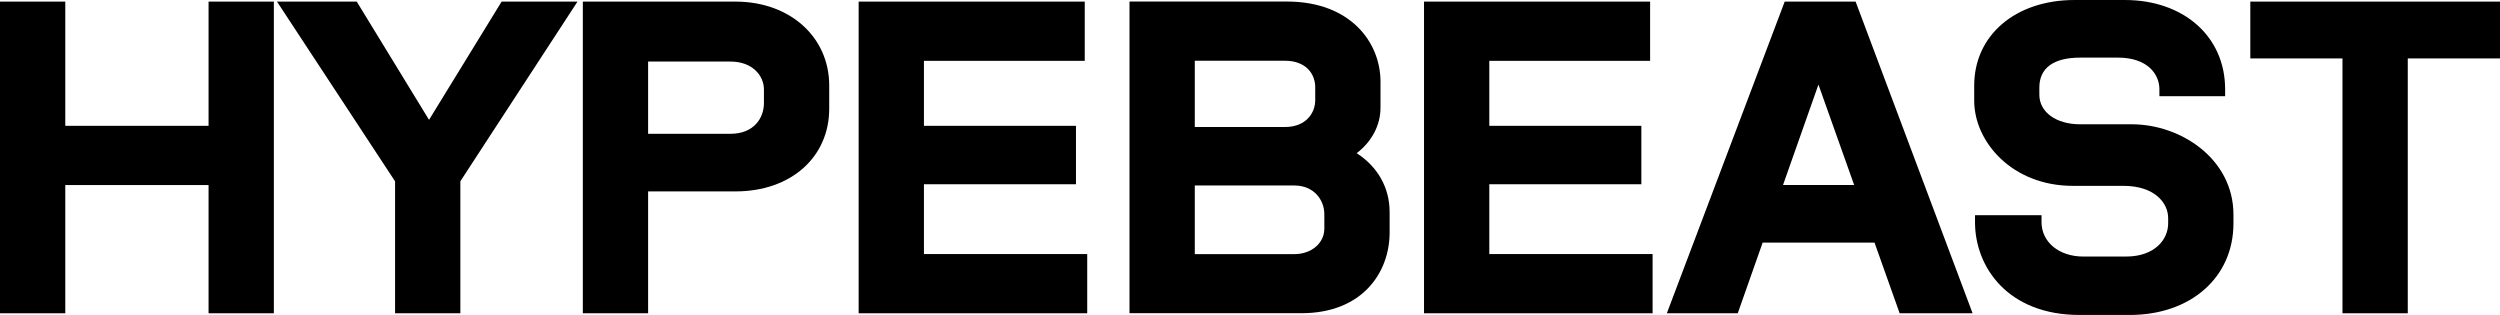 <svg viewBox="0 0 342.34 43.12" xmlns="http://www.w3.org/2000/svg" data-name="Layer 2" id="Layer_2">
  <g data-name="Layer 1" id="Layer_1-2">
    <g>
      <polygon points="58.75 16.41 48.85 .22 37.93 .22 54.1 24.83 54.1 42.9 63.04 42.9 63.04 24.82 79.08 .22 68.69 .22 58.75 16.41"></polygon>
      <polygon points="28.56 17.23 8.94 17.23 8.94 .22 0 .22 0 42.9 8.94 42.9 8.94 25.34 28.56 25.34 28.56 42.9 37.5 42.9 37.5 .22 28.56 .22 28.56 17.23"></polygon>
      <path d="M100.72.22h-20.91v42.68h8.94v-16.69h11.97c7.56,0,12.83-4.66,12.83-11.34v-3.15c0-6.67-5.4-11.5-12.83-11.5ZM104.61,12.26v1.85c0,2.09-1.41,4.21-4.57,4.21h-11.29v-9.89h11.29c3,0,4.57,1.93,4.57,3.83Z"></path>
      <polygon points="126.52 25.23 147.34 25.23 147.34 17.23 126.52 17.23 126.52 8.33 148.54 8.33 148.54 .22 117.58 .22 117.58 42.9 148.88 42.9 148.88 34.79 126.52 34.79 126.52 25.23"></polygon>
      <polygon points="308.15 .22 308.15 8 320.77 8 320.77 42.9 329.71 42.9 329.71 8 342.34 8 342.34 .22 308.15 .22"></polygon>
      <path d="M185.77,20.98c2.05-1.55,3.27-3.82,3.27-6.22v-3.59c0-5.28-4.02-10.96-12.83-10.96h-21.54v42.68h23.53c8.35,0,12.09-5.56,12.09-11.07v-2.77c0-3.35-1.63-6.22-4.52-8.08ZM163.61,25.4h13.62c2.7,0,4.12,1.98,4.12,3.94v1.96c0,2-1.77,3.5-4.12,3.5h-13.62v-9.4ZM180.1,13.73c0,1.76-1.29,3.66-4.12,3.66h-12.37v-9.07h12.37c2.85,0,4.12,1.81,4.12,3.61v1.79Z"></path>
      <path d="M291.91,17.02h-7.05c-3.3,0-5.6-1.66-5.6-4.05v-.98c0-2.68,1.94-4.1,5.6-4.1h5.18c3.91,0,5.66,2.17,5.66,4.32v.96h9v-.96c0-7.19-5.65-12.21-13.74-12.21h-6.88c-8.09,0-13.74,4.82-13.74,11.72v2.07c0,5.61,5.17,11.66,13.51,11.66h6.94c4.2,0,6.11,2.29,6.11,4.43v.71c0,2.18-1.81,4.54-5.77,4.54h-5.86c-3.31,0-5.71-1.98-5.71-4.7v-.96h-9.11v.96c0,6.12,4.48,12.7,14.31,12.7h6.88c8.36,0,14.2-5.15,14.2-12.54v-1.2c0-7.64-7.22-12.37-13.91-12.37Z"></path>
      <polygon points="203.94 25.23 224.76 25.23 224.76 17.23 203.94 17.23 203.94 8.33 225.96 8.33 225.96 .22 195 .22 195 42.9 226.3 42.9 226.3 34.79 203.94 34.79 203.94 25.23"></polygon>
      <path d="M244.39.22l-16.14,42.68h9.71l3.41-9.68h15.32l3.44,9.68h9.99L254.1.22h-9.71ZM253.89,25.33h-9.73l4.85-13.75,4.89,13.75Z"></path>
    </g>
  </g>
</svg>